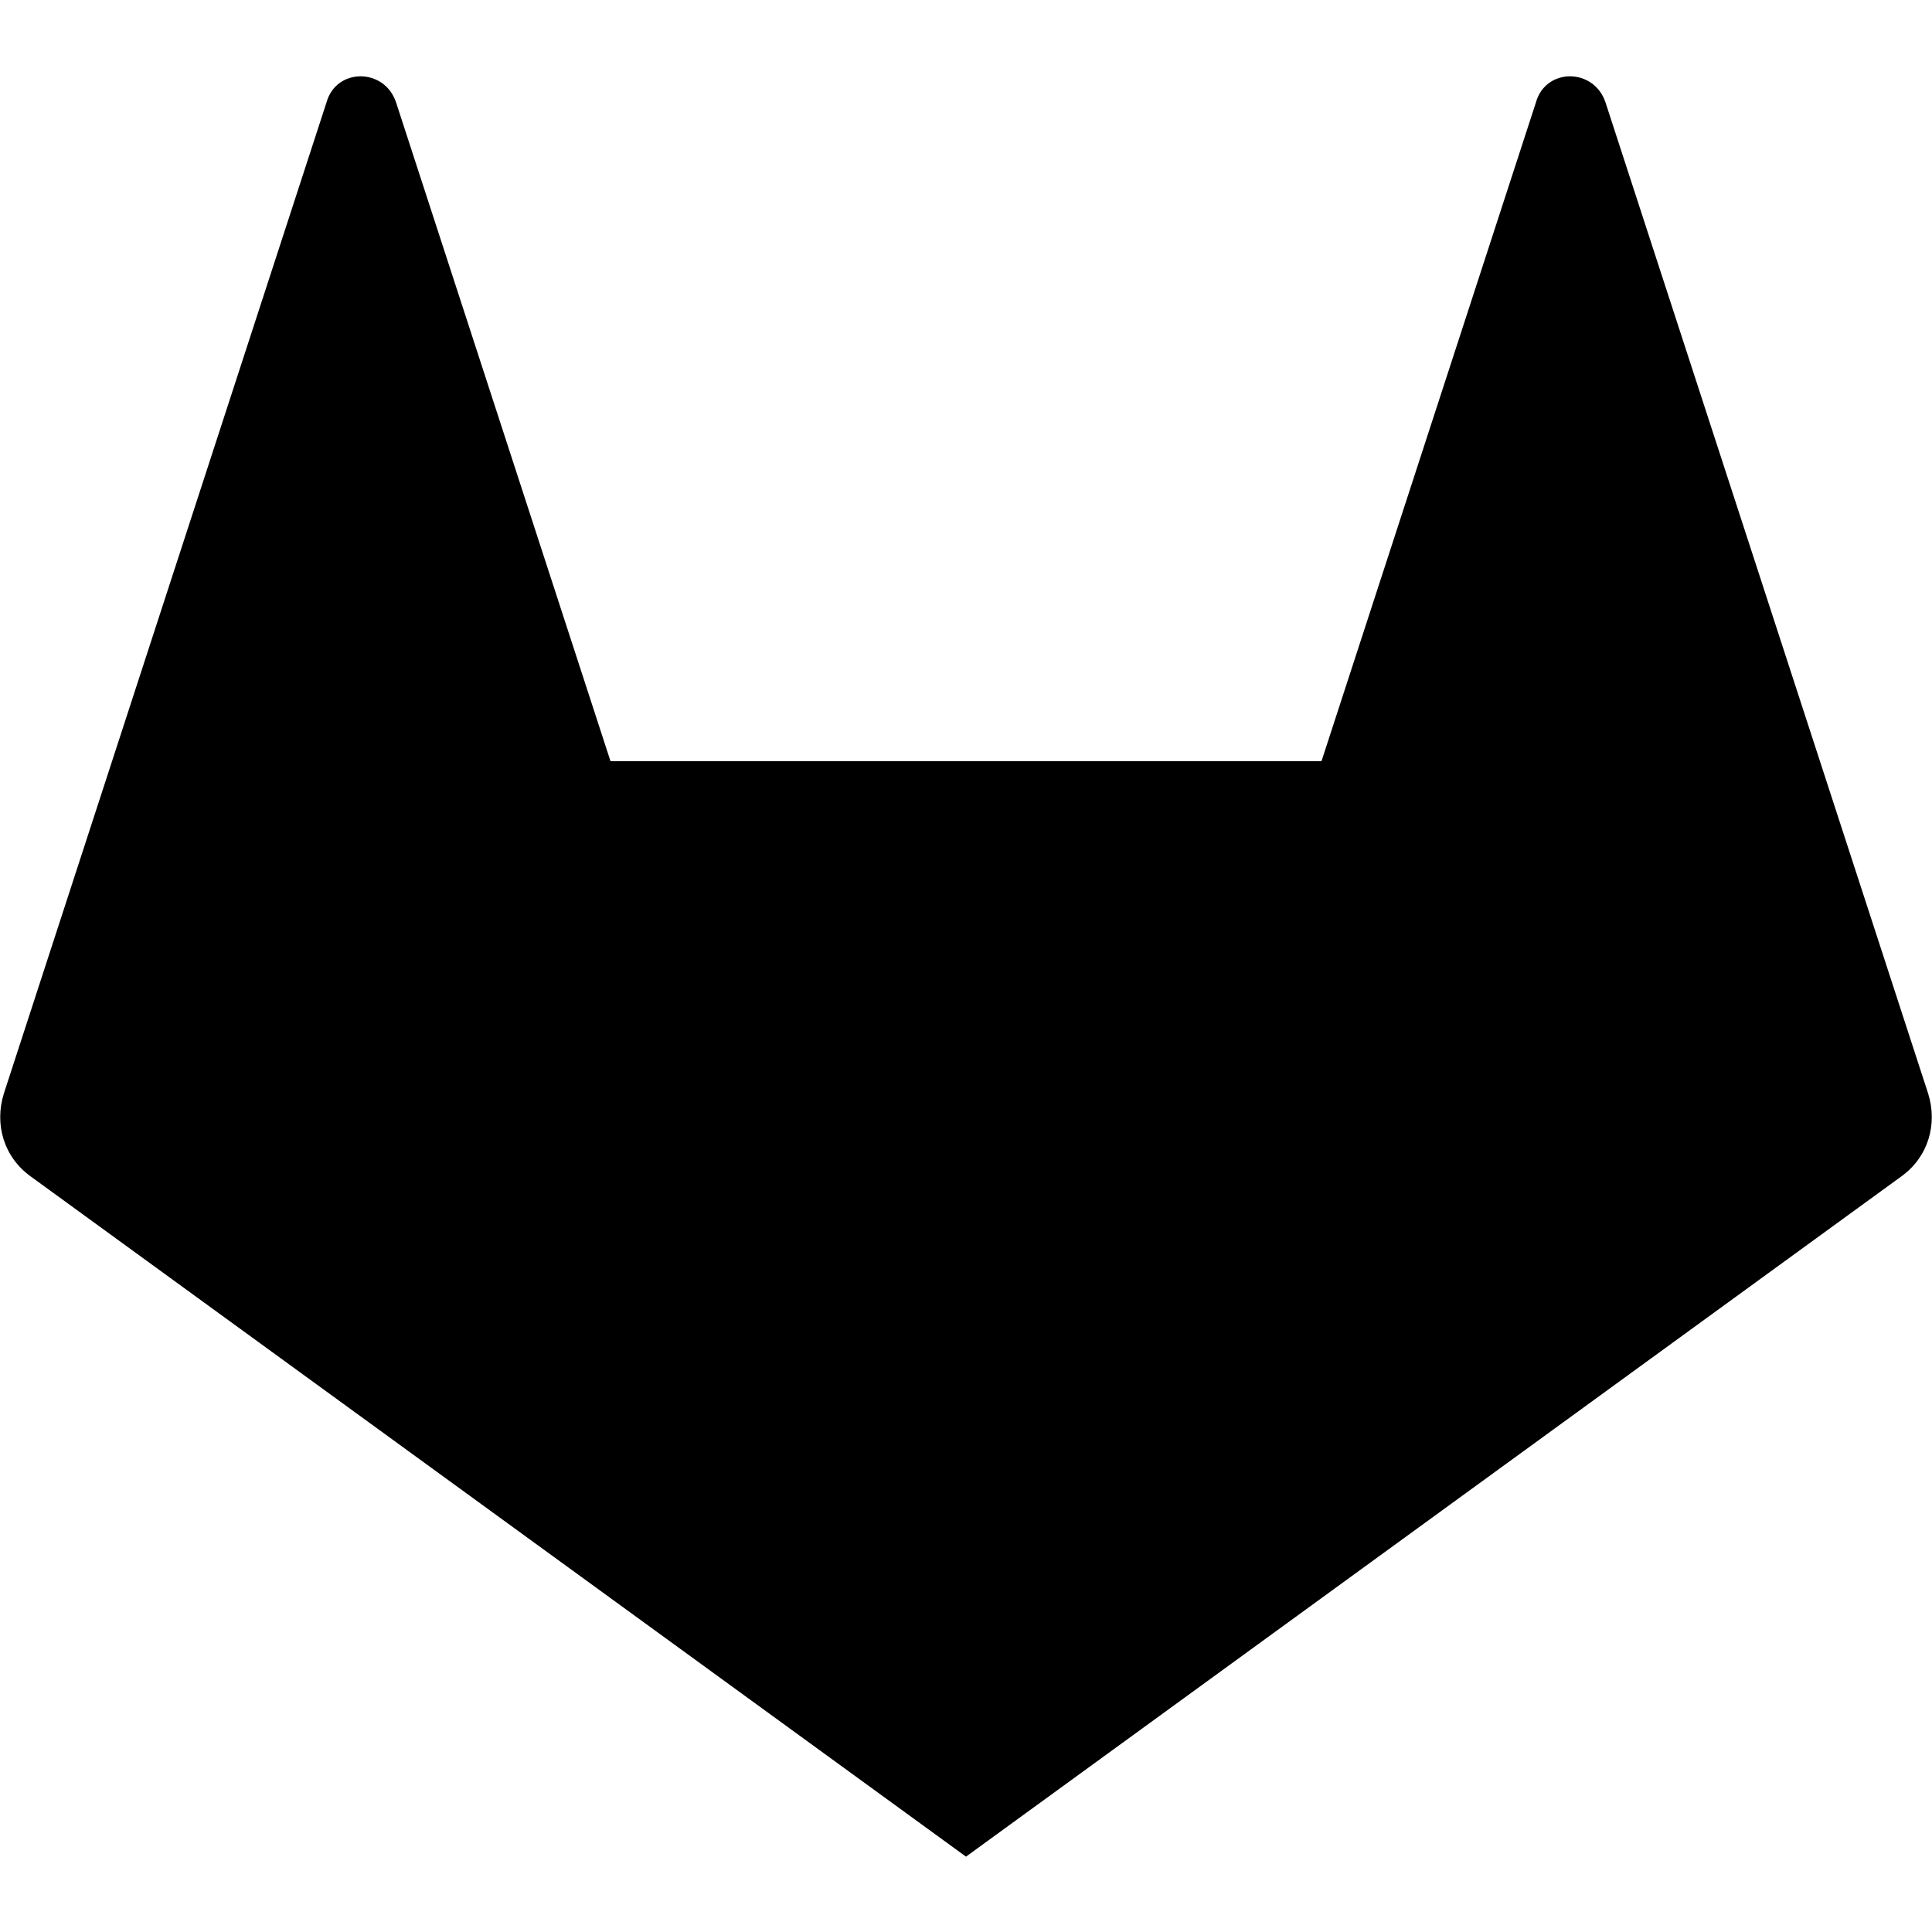 <svg version="1.1" xmlns="http://www.w3.org/2000/svg"   viewBox="0 0 1500 1500">

<path d="M1497 849l-250.5-769.5c-9-27-46.5-27-54 0l-166.5 511.5h-552l-166.5-511.5c-9-27-46.5-27-54 0l-250.5 769.5c-7.5 24 0 49.5 21 64.5l726 528 726-528c21-15 28.5-40.5 21-64.5z"></path>
</svg>

